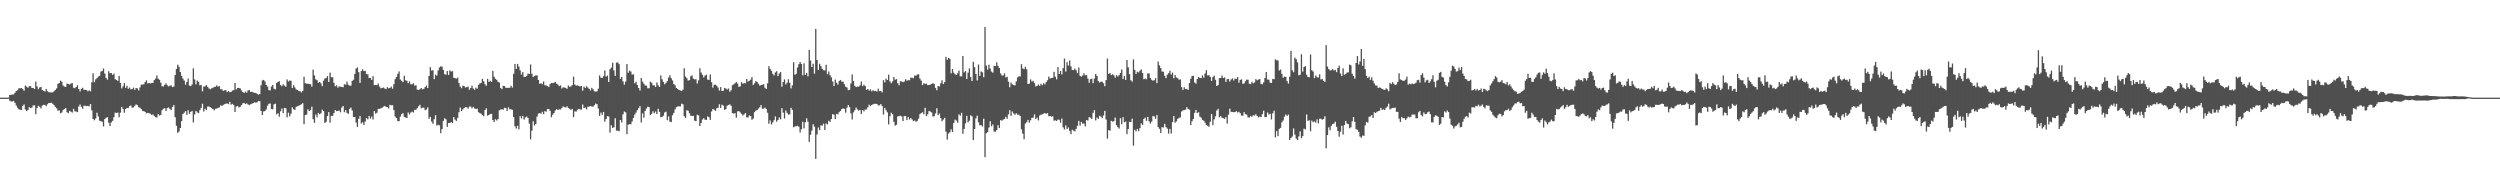 <svg xmlns="http://www.w3.org/2000/svg" width="1920" height="150"><path fill="#4f4f4f" d="M0 75h1v1H0zM1 75h1v1H1zM2 75h1v1H2zM3 75h1v1H3zM4 75h1v1H4zM5 75h1v1H5zM6 74.826h1v1H6zM7 72.883h1v4.438H7zM8 72.803h1v5.113H8zM9 72.61h1v5.294H9zM10 72.489h1v4.994H10zM11 71.244h1v7.803H11zM12 69.875h1v11.174H12zM13 69.28h1v13.529H13zM14 67.793h1v16.15H14zM15 67.863h1v16.434H15zM16 67.596h1v16.837H16zM17 68.463h1v12.9H17zM18 69.637h1v10.536H18zM19 65.749h1v18.359H19zM20 66.602h1v18.714H20zM21 67.367h1v17.038H21zM22 66.188h1v16.109H22zM23 66.14h1v16.901H23zM24 67.591h1v15.07H24zM25 67.596h1v13.41H25zM26 68.42h1v12.438H26zM27 62.613h1v25.1H27zM28 66.41h1v16.482H28zM29 68.518h1v12.671H29zM30 67.117h1v14.928H30zM31 66.717h1v16.594H31zM32 69.152h1v11.966H32zM33 69.699h1v10.767H33zM34 70.322h1v10.318H34zM35 68.321h1v13.314H35zM36 70.107h1v9.986H36zM37 70.763h1v8.366H37zM38 70.974h1v8.135H38zM39 70.944h1v7.929H39zM40 70.926h1v8.769H40zM41 70.107h1v10.696H41zM42 69.056h1v13.012H42zM43 67.866h1v15.269H43zM44 64.304h1v20.787H44zM45 63.844h1v20.881H45zM46 61.892h1v25.138H46zM47 62.778h1v23.593H47zM48 65.705h1v18.743H48zM49 66.522h1v17.194H49zM50 66.714h1v16.292H50zM51 64.178h1v22.019H51zM52 64.494h1v22.451H52zM53 64.915h1v20.238H53zM54 64.156h1v21.664H54zM55 63.869h1v22.543H55zM56 67.328h1v16.267H56zM57 67.712h1v17.81H57zM58 66.82h1v18.785H58zM59 65.508h1v20.604H59zM60 68.349h1v13.47H60zM61 70.216h1v10.03H61zM62 68.186h1v13.859H62zM63 67.397h1v16.114H63zM64 68.962h1v12.22H64zM65 68.944h1v12.268H65zM66 69.173h1v12.374H66zM67 70.127h1v11.183H67zM68 69.402h1v12.355H68zM69 70.104h1v9.817H69zM70 63.167h1v21.559H70zM71 56.321h1v35.01H71zM72 63.148h1v29.21H72zM73 60.931h1v30.082H73zM74 59.995h1v26.564H74zM75 58.829h1v30.584H75zM76 58.195h1v34.491H76zM77 55.003h1v38.114H77zM78 54.453h1v39.036H78zM79 52.606h1v44.532H79zM80 56.447h1v34.997H80zM81 59.869h1v30.572H81zM82 61.166h1v28.824H82zM83 54.723h1v39.416H83zM84 56.248h1v40.591H84zM85 56.138h1v37.876H85zM86 57.504h1v35.335H86zM87 56.55h1v33.474H87zM88 60.841h1v25.658H88zM89 61.443h1v25.395H89zM90 62.141h1v24.262H90zM91 58.34h1v31.703H91zM92 63.707h1v22.795H92zM93 67.875h1v14.239H93zM94 66.248h1v17.51H94zM95 63.796h1v22.799H95zM96 67.445h1v16.381H96zM97 65.863h1v17.098H97zM98 68.191h1v14.864H98zM99 67.239h1v14.209H99zM100 68.623h1v12.355H100zM101 68.397h1v14.347H101zM102 67.282h1v15.2H102zM103 69.063h1v12.184H103zM104 67.577h1v12.584H104zM105 67.886h1v12.843H105zM106 69.521h1v12.795H106zM107 67.129h1v15.592H107zM108 64.996h1v18.693H108zM109 64.92h1v20.366H109zM110 64.721h1v20.607H110zM111 63.039h1v22.902H111zM112 61.674h1v25.402H112zM113 64.091h1v22.573H113zM114 63.686h1v23.239H114zM115 64.089h1v23.301H115zM116 63.716h1v24.628H116zM117 63.574h1v24.278H117zM118 61.496h1v27.709H118zM119 60.294h1v29.657H119zM120 57.932h1v32.36H120zM121 60.439h1v27.224H121zM122 61.299h1v27.507H122zM123 63.503h1v24.759H123zM124 66.261h1v18.425H124zM125 66.38h1v17.114H125zM126 65.119h1v17.967H126zM127 64.032h1v21.147H127zM128 65.538h1v17.489H128zM129 66.392h1v16.125H129zM130 65.769h1v17.903H130zM131 65.655h1v18.817H131zM132 66.93h1v15.207H132zM133 66.428h1v14.26H133zM134 57.642h1v32.378H134zM135 52.947h1v43.655H135zM136 49.679h1v52.371H136zM137 51.304h1v49.725H137zM138 55.344h1v42.939H138zM139 58.31h1v34.727H139zM140 60.379h1v27.208H140zM141 61.846h1v24.699H141zM142 65.021h1v20.33H142zM143 62.977h1v25.251H143zM144 60.352h1v24.328H144zM145 65.742h1v21.724H145zM146 66.115h1v19.854H146zM147 64.851h1v20.291H147zM148 52.492h1v41.506H148zM149 60.999h1v26.905H149zM150 64.748h1v20.391H150zM151 61.842h1v24.406H151zM152 62.842h1v24.113H152zM153 65.538h1v19.1H153zM154 65.19h1v17.642H154zM155 70.123h1v9.528H155zM156 66.431h1v19.247H156zM157 66.351h1v17.141H157zM158 65.213h1v19.24H158zM159 66.719h1v15.161H159zM160 67.893h1v13.85H160zM161 68.532h1v13.825H161zM162 67.877h1v15.155H162zM163 67.433h1v16.301H163zM164 66.877h1v17.922H164zM165 66.541h1v17.031H165zM166 65.488h1v17.89H166zM167 66.607h1v16.294H167zM168 66.119h1v16.294H168zM169 68.438h1v12.408H169zM170 68.655h1v12.808H170zM171 69.811h1v10.735H171zM172 69.326h1v10.705H172zM173 69.283h1v10.309H173zM174 70.706h1v8.732H174zM175 69.878h1v10.167H175zM176 70.789h1v7.436H176zM177 70.539h1v9.824H177zM178 69.55h1v10.206H178zM179 69.216h1v11.547H179zM180 63.75h1v22.25H180zM181 68.639h1v13.22H181zM182 67.472h1v13.935H182zM183 67.513h1v15.031H183zM184 67.893h1v14.113H184zM185 69.5h1v11.302H185zM186 70.711h1v8.67H186zM187 71.418h1v7.565H187zM188 70.317h1v9.593H188zM189 71.157h1v8.219H189zM190 69.493h1v10.73H190zM191 69.193h1v11.575H191zM192 70.628h1v9.448H192zM193 70.404h1v9.254H193zM194 70.949h1v8.187H194zM195 71.299h1v7.315H195zM196 71.317h1v7.539H196zM197 72.022h1v6.58H197zM198 72.649h1v4.846H198zM199 72.233h1v5.534H199zM200 65.428h1v19.838H200zM201 61.805h1v26.587H201zM202 61.322h1v24.273H202zM203 62.59h1v22.694H203zM204 65.286h1v18.75H204zM205 66.486h1v14.681H205zM206 69.264h1v10.442H206zM207 69.436h1v10.048H207zM208 66.417h1v17.345H208zM209 65.247h1v18.666H209zM210 68.145h1v12.007H210zM211 68.644h1v11.03H211zM212 63.732h1v24.09H212zM213 62.867h1v24.058H213zM214 62.409h1v27.203H214zM215 65.243h1v20.259H215zM216 66.264h1v17.166H216zM217 64.675h1v22.184H217zM218 65.799h1v17.116H218zM219 66.637h1v16.576H219zM220 60.995h1v29.121H220zM221 62.558h1v23.989H221zM222 61.848h1v27.432H222zM223 62.075h1v25.237H223zM224 67.52h1v14.935H224zM225 65.389h1v18.524H225zM226 67.188h1v17.244H226zM227 68.687h1v13.39H227zM228 69.093h1v12.422H228zM229 69.981h1v11.229H229zM230 70.056h1v10.652H230zM231 70.992h1v9.082H231zM232 69.763h1v9.506H232zM233 58.946h1v36.494H233zM234 63.915h1v24.459H234zM235 64.265h1v23.674H235zM236 64.22h1v19.757H236zM237 64.533h1v20.728H237zM238 64.675h1v19.771H238zM239 66.575h1v15.42H239zM240 53.485h1v38.075H240zM241 57.93h1v36.358H241zM242 60.876h1v27.061H242zM243 61.56h1v28.558H243zM244 63.549h1v23.177H244zM245 62.867h1v24.882H245zM246 64.009h1v22.978H246zM247 66.138h1v18.103H247zM248 61.938h1v23.406H248zM249 60.292h1v34.131H249zM250 59.928h1v33.63H250zM251 58.397h1v30.703H251zM252 62.979h1v23.113H252zM253 55.751h1v38.434H253zM254 59.333h1v29.634H254zM255 59.351h1v29.636H255zM256 63.597h1v23.23H256zM257 66.268h1v18.277H257zM258 65.531h1v19.883H258zM259 67.326h1v17.917H259zM260 66.293h1v18.579H260zM261 66.593h1v19.7H261zM262 66.735h1v15.887H262zM263 67.017h1v14.408H263zM264 64.719h1v21.433H264zM265 64.966h1v19.62H265zM266 62.62h1v24.065H266zM267 65.089h1v22.353H267zM268 65.79h1v17.807H268zM269 65.785h1v16.873H269zM270 62.082h1v22.827H270zM271 61.24h1v28.611H271zM272 56.705h1v33.117H272zM273 52.643h1v41.476H273zM274 51.791h1v45.69H274zM275 55.401h1v35.94H275zM276 63.645h1v25.491H276zM277 54.588h1v40.208H277zM278 53.174h1v40.778H278zM279 54.643h1v41.282H279zM280 54.359h1v38.979H280zM281 56.863h1v33.747H281zM282 57.161h1v34.553H282zM283 59.887h1v29.135H283zM284 59.786h1v31.38H284zM285 61.391h1v28.146H285zM286 58.491h1v33.296H286zM287 65.311h1v19.961H287zM288 65.286h1v21.95H288zM289 65.389h1v21.179H289zM290 64.137h1v19.524H290zM291 66.442h1v17.102H291zM292 67.765h1v15.489H292zM293 67.566h1v15.219H293zM294 67.17h1v14.699H294zM295 67.916h1v13.385H295zM296 68.449h1v13.664H296zM297 66.934h1v15.253H297zM298 67.85h1v15.377H298zM299 67.536h1v12.953H299zM300 66.511h1v14.431H300zM301 68.083h1v12.763H301zM302 64.661h1v19.904H302zM303 60.764h1v28.766H303zM304 59.088h1v31.52H304zM305 56.715h1v36.322H305zM306 54.838h1v38.238H306zM307 61.059h1v28.505H307zM308 62.096h1v25.534H308zM309 63.027h1v23.921H309zM310 58.202h1v31.492H310zM311 61.626h1v28.59H311zM312 62.05h1v28.618H312zM313 63.876h1v22.488H313zM314 62.501h1v25.372H314zM315 64.696h1v21.705H315zM316 64.748h1v21.009H316zM317 63.837h1v22.6H317zM318 65.719h1v18.643H318zM319 65.508h1v18.766H319zM320 68.845h1v14.255H320zM321 69.086h1v12.6H321zM322 68.491h1v11.987H322zM323 67.575h1v15.642H323zM324 68.596h1v14.109H324zM325 68.204h1v14.413H325zM326 66.907h1v17.702H326zM327 65.678h1v18.4H327zM328 67.644h1v14.827H328zM329 58.298h1v32.914H329zM330 51.569h1v38.164H330zM331 54.149h1v39.235H331zM332 53.902h1v41.183H332zM333 60.786h1v30.748H333zM334 57.358h1v31.124H334zM335 58.086h1v38.35H335zM336 54.099h1v41.685H336zM337 51.878h1v44.417H337zM338 50.926h1v51.383H338zM339 51.221h1v47.913H339zM340 53.748h1v39.119H340zM341 56.978h1v33.857H341zM342 57.339h1v34.319H342zM343 54.549h1v42.9H343zM344 57.541h1v36.855H344zM345 54.073h1v40.325H345zM346 54.925h1v38.812H346zM347 54.625h1v39.934H347zM348 59.697h1v30.215H348zM349 60.061h1v31.829H349zM350 60.37h1v32.486H350zM351 59.621h1v30.9H351zM352 63.815h1v22.387H352zM353 66.513h1v16.086H353zM354 67.724h1v17.512H354zM355 65.746h1v18.219H355zM356 66.17h1v16.814H356zM357 67.229h1v15.063H357zM358 66.932h1v15.484H358zM359 66.525h1v16.935H359zM360 68.916h1v12.959H360zM361 67.646h1v14.179H361zM362 65.742h1v17.514H362zM363 67.962h1v14.113H363zM364 68.946h1v14.34H364zM365 67.255h1v16.553H365zM366 68.14h1v15.29H366zM367 65.222h1v20.954H367zM368 64.108h1v22.783H368zM369 63.627h1v23.68H369zM370 60.548h1v27.867H370zM371 62.414h1v26.832H371zM372 64.666h1v19.927H372zM373 65.863h1v17.327H373zM374 60.571h1v28.242H374zM375 62.922h1v25.374H375zM376 62.027h1v25.518H376zM377 62.856h1v24.603H377zM378 54.373h1v37.846H378zM379 58.91h1v34.859H379zM380 60.516h1v31.007H380zM381 61.354h1v31.142H381zM382 62.869h1v28.643H382zM383 63.382h1v21.364H383zM384 67.55h1v16.629H384zM385 68.454h1v15.441H385zM386 65.886h1v18.322H386zM387 66.099h1v16.702H387zM388 67.424h1v15.628H388zM389 67.435h1v17.693H389zM390 67.506h1v14.985H390zM391 67.381h1v16.555H391zM392 65.822h1v18.119H392zM393 67.268h1v17.063H393zM394 56.699h1v33.234H394zM395 49.091h1v47.892H395zM396 52.938h1v45.754H396zM397 49.063h1v47.542H397zM398 51.102h1v48.254H398zM399 54.057h1v35.113H399zM400 57.25h1v33.724H400zM401 55.33h1v33.69H401zM402 59.061h1v32.788H402zM403 59.013h1v31.227H403zM404 58.363h1v31.089H404zM405 56.504h1v34.051H405zM406 56.82h1v38.05H406zM407 49.491h1v57.498H407zM408 56.607h1v43.731H408zM409 59.109h1v34.026H409zM410 58.276h1v38.093H410zM411 57.896h1v37.354H411zM412 57.884h1v31.68H412zM413 61.448h1v25.818H413zM414 64.352h1v22.488H414zM415 63.915h1v23.404H415zM416 64.691h1v21.17H416zM417 62.579h1v25.072H417zM418 65.485h1v19.876H418zM419 65.561h1v20.19H419zM420 66.099h1v17.663H420zM421 66.854h1v16.88H421zM422 64.572h1v20.577H422zM423 63.7h1v26.37H423zM424 63.853h1v24.287H424zM425 63.549h1v23.252H425zM426 62.988h1v21.877H426zM427 64.318h1v19.572H427zM428 64.913h1v19.533H428zM429 66.126h1v17.826H429zM430 65.543h1v18.579H430zM431 67.946h1v15.024H431zM432 67.012h1v14.658H432zM433 67.262h1v15.088H433zM434 67.502h1v15.038H434zM435 68.214h1v13.474H435zM436 65.659h1v17.253H436zM437 66.648h1v16.901H437zM438 66.378h1v18.025H438zM439 65.314h1v18.361H439zM440 58.836h1v31.135H440zM441 64.927h1v20.552H441zM442 65.785h1v19.906H442zM443 65.508h1v18.805H443zM444 65.975h1v17.62H444zM445 66.415h1v17.61H445zM446 66.069h1v18.128H446zM447 69.614h1v10.671H447zM448 66.52h1v16.491H448zM449 67.557h1v15.056H449zM450 66.197h1v17.839H450zM451 67.328h1v14.71H451zM452 68.259h1v13.628H452zM453 69.454h1v11.932H453zM454 67.41h1v14.397H454zM455 68.548h1v13.438H455zM456 70.168h1v10.668H456zM457 70.345h1v9.187H457zM458 70.12h1v9.927H458zM459 68.088h1v15.292H459zM460 57.973h1v31.032H460zM461 59.667h1v26.809H461zM462 59.914h1v28.329H462zM463 58.514h1v27.455H463zM464 54.108h1v39.387H464zM465 58.811h1v32.559H465zM466 58.076h1v31.142H466zM467 62.913h1v26.551H467zM468 53.178h1v48.677H468zM469 51.94h1v44.253H469zM470 48.17h1v50.121H470zM471 54.082h1v43.632H471zM472 58.255h1v32.593H472zM473 48.118h1v52.25H473zM474 47.894h1v52.465H474zM475 49.319h1v51.481H475zM476 60.532h1v31.648H476zM477 59.017h1v35.042H477zM478 62.492h1v25.292H478zM479 65.025h1v20.625H479zM480 62.675h1v23.582H480zM481 49.203h1v53.866H481zM482 55.859h1v39.911H482zM483 54.247h1v41.064H483zM484 54.955h1v40.481H484zM485 57.307h1v35.912H485zM486 57.092h1v33.468H486zM487 63.968h1v24.097H487zM488 62.753h1v23.724H488zM489 65.33h1v19.313H489zM490 67.598h1v15.514H490zM491 69.514h1v11.98H491zM492 59.832h1v34.237H492zM493 62.654h1v24.456H493zM494 64.247h1v26.102H494zM495 65.623h1v19.581H495zM496 65.723h1v17.585H496zM497 67.788h1v14.205H497zM498 67.783h1v14.452H498zM499 62.727h1v25.66H499zM500 63.56h1v23.834H500zM501 65.501h1v20.009H501zM502 65.552h1v21.428H502zM503 66.875h1v18.805H503zM504 63.322h1v24.234H504zM505 65.543h1v18.011H505zM506 66.806h1v19.107H506zM507 57.921h1v32.145H507zM508 60.915h1v28.865H508zM509 62.906h1v25.972H509zM510 64.696h1v21.698H510zM511 63.577h1v22.188H511zM512 62.373h1v29.963H512zM513 59.534h1v29.908H513zM514 57.813h1v35.573H514zM515 60.043h1v33.774H515zM516 61.784h1v26.764H516zM517 64.577h1v22.149H517zM518 65.511h1v18.521H518zM519 67.598h1v14.717H519zM520 68.351h1v13.429H520zM521 69.141h1v12.49H521zM522 69.534h1v12.232H522zM523 69.926h1v9.739H523zM524 68.939h1v11.124H524zM525 52.432h1v36.896H525zM526 58.781h1v31.794H526zM527 60.077h1v24.594H527zM528 61.908h1v23.115H528zM529 61.53h1v25.466H529zM530 58.635h1v30.174H530zM531 57.877h1v31.183H531zM532 60.352h1v28.618H532zM533 60.954h1v31.726H533zM534 60.807h1v32.284H534zM535 64.144h1v23.992H535zM536 61.672h1v26.967H536zM537 52.419h1v44.351H537zM538 55.724h1v38.705H538zM539 57.468h1v34.335H539zM540 59.477h1v31.284H540zM541 58.038h1v33.928H541zM542 57.41h1v34.699H542zM543 61.089h1v28.322H543zM544 61.407h1v28.597H544zM545 57.246h1v34.836H545zM546 63.121h1v22.541H546zM547 67.273h1v16.427H547zM548 65.096h1v19.155H548zM549 65.044h1v20.089H549zM550 65.904h1v17.192H550zM551 67.202h1v15.555H551zM552 69.505h1v10.588H552zM553 66.904h1v15.99H553zM554 69.887h1v10.474H554zM555 69.701h1v11.442H555zM556 67.534h1v16.857H556zM557 67.987h1v15.791H557zM558 68.726h1v12.47H558zM559 67.964h1v12.689H559zM560 70.381h1v9.689H560zM561 69.319h1v11.932H561zM562 65.428h1v21.419H562zM563 64.744h1v22.543H563zM564 63.931h1v22.934H564zM565 63.084h1v27.265H565zM566 64.142h1v21.41H566zM567 66.76h1v18.54H567zM568 66.243h1v20.032H568zM569 63.11h1v24.356H569zM570 64.295h1v24.395H570zM571 63.769h1v24.138H571zM572 64h1v22.852H572zM573 60.606h1v29.499H573zM574 62.608h1v27.59H574zM575 62.006h1v26.681H575zM576 61.185h1v27.935H576zM577 59.182h1v32.751H577zM578 65.348h1v25.759H578zM579 64.023h1v22.122H579zM580 62.251h1v22.765H580zM581 62.981h1v21.488H581zM582 64.286h1v19.116H582zM583 65.765h1v16.642H583zM584 65.371h1v15.306H584zM585 65.053h1v18.464H585zM586 64.696h1v18.778H586zM587 67.394h1v15.182H587zM588 68.28h1v15.448H588zM589 63.975h1v22.614H589zM590 50.86h1v44.15H590zM591 52.945h1v39.574H591zM592 54.353h1v41.188H592zM593 56.655h1v37.382H593zM594 57.971h1v34.349H594zM595 55.625h1v33.758H595zM596 54.694h1v38.812H596zM597 58.438h1v33.726H597zM598 56.433h1v33.799H598zM599 55.337h1v36.287H599zM600 66.584h1v16.45H600zM601 62.997h1v23.529H601zM602 60.983h1v30.039H602zM603 64.872h1v20.014H603zM604 63.467h1v23.191H604zM605 60.871h1v27.118H605zM606 63.57h1v24.244H606zM607 67.896h1v14.971H607zM608 65.563h1v18.812H608zM609 47.772h1v50.002H609zM610 57.41h1v39.675H610zM611 56.669h1v40.304H611zM612 51.878h1v44.71H612zM613 49.306h1v48.043H613zM614 47.601h1v54.202H614zM615 49.077h1v50.167H615zM616 57.79h1v35.731H616zM617 48.624h1v49.982H617zM618 57.559h1v36.326H618zM619 55.984h1v34.891H619zM620 58.635h1v34.82H620zM621 38.278h1v70.655H621zM622 46.477h1v57.07H622zM623 51.466h1v48.867H623zM624 48.96h1v46.4H624zM625 56.566h1v40.716H625zM626 22.236h1v99.75H626zM627 46.076h1v57.258H627zM628 53.767h1v44.122H628zM629 48.962h1v50.943H629zM630 50.768h1v45.489H630zM631 52.833h1v43.676H631zM632 53.888h1v41.064H632zM633 54.06h1v45.757H633zM634 49.706h1v45.113H634zM635 57.008h1v38.588H635zM636 54.893h1v37.823H636zM637 57.772h1v35.894H637zM638 59.45h1v31.902H638zM639 62.549h1v25.111H639zM640 66.035h1v22.099H640zM641 61.111h1v30.33H641zM642 63.519h1v23.919H642zM643 65.041h1v22.71H643zM644 62.137h1v23.978H644zM645 61.386h1v23.857H645zM646 62.67h1v21.096H646zM647 62.769h1v20.414H647zM648 64.689h1v18.988H648zM649 66.628h1v19.879H649zM650 67.156h1v15.555H650zM651 69.25h1v11.444H651zM652 68.948h1v13.374H652zM653 64.069h1v23.072H653zM654 57.147h1v34.607H654zM655 62.235h1v24.026H655zM656 65.9h1v18.743H656zM657 66.891h1v15.695H657zM658 66.529h1v17.553H658zM659 66.577h1v18.418H659zM660 65.536h1v18.899H660zM661 62.615h1v24.878H661zM662 66.177h1v18.263H662zM663 65.101h1v20.455H663zM664 66.053h1v18.08H664zM665 68.999h1v15.088H665zM666 68.282h1v14.125H666zM667 69.608h1v10.797H667zM668 68.607h1v12.886H668zM669 70.077h1v10.54H669zM670 69.264h1v10.792H670zM671 69.981h1v9.746H671zM672 69.811h1v9.931H672zM673 70.374h1v9.448H673zM674 68.079h1v12.93H674zM675 69.994h1v10.909H675zM676 69.951h1v9.982H676zM677 70.937h1v10.492H677zM678 61.533h1v26.434H678zM679 63.284h1v19.627H679zM680 60.336h1v24.349H680zM681 61.441h1v24.859H681zM682 57.33h1v38.283H682zM683 62.489h1v26.777H683zM684 63.97h1v22.543H684zM685 62.512h1v25.306H685zM686 59.138h1v34.413H686zM687 61.249h1v35.287H687zM688 60.711h1v35.093H688zM689 63.89h1v25.562H689zM690 65.506h1v23.708H690zM691 62.418h1v26.48H691zM692 62.583h1v26.809H692zM693 63.119h1v29.872H693zM694 62.613h1v26.505H694zM695 60.837h1v28.208H695zM696 61.988h1v30.254H696zM697 61.535h1v28.331H697zM698 61.638h1v30.179H698zM699 59.672h1v30.982H699zM700 59.681h1v32.044H700zM701 60.072h1v32.939H701zM702 57.983h1v34.516H702zM703 58.127h1v35.431H703zM704 57.305h1v35.518H704zM705 57.037h1v34.051H705zM706 60.32h1v27.338H706zM707 61.91h1v24.951H707zM708 65.353h1v20.893H708zM709 63.874h1v23.932H709zM710 64.517h1v18.295H710zM711 64.135h1v25.129H711zM712 65.366h1v22.424H712zM713 65.266h1v19.989H713zM714 64.996h1v20.728H714zM715 64.414h1v21.943H715zM716 63.872h1v25.651H716zM717 64.552h1v24.614H717zM718 67.481h1v19.68H718zM719 69.305h1v13.829H719zM720 66.067h1v22.399H720zM721 66.392h1v20.799H721zM722 63.876h1v26.775H722zM723 61.697h1v31.362H723zM724 64.554h1v27.263H724zM725 63.098h1v27.411H725zM726 43.604h1v57.498H726zM727 45.907h1v61.312H727zM728 44.561h1v58.041H728zM729 45.17h1v56.404H729zM730 56.303h1v42.971H730zM731 53.062h1v48.373H731zM732 55.801h1v38.734H732zM733 56.987h1v34.884H733zM734 57.543h1v35.074H734zM735 56.298h1v37.986H735zM736 54.24h1v33.598H736zM737 58.564h1v30.32H737zM738 58.672h1v27.974H738zM739 42.934h1v59.819H739zM740 55.595h1v43.44H740zM741 54.604h1v40.14H741zM742 60.61h1v28.352H742zM743 55.806h1v38.075H743zM744 52.538h1v40.201H744zM745 59.136h1v29.377H745zM746 62.228h1v27.173H746zM747 47.445h1v60.179H747zM748 51.62h1v47.503H748zM749 56.834h1v34.161H749zM750 61.78h1v27.034H750zM751 49.544h1v44.372H751zM752 58.25h1v38.011H752zM753 54.845h1v41.279H753zM754 55.536h1v41.598H754zM755 59.269h1v31.93H755zM756 20.746h1v99.933H756zM757 50.338h1v51.996H757zM758 53.492h1v47.997H758zM759 49.69h1v48.24H759zM760 52.631h1v40.483H760zM761 54.943h1v42.074H761zM762 55.829h1v39.737H762zM763 50.574h1v50.423H763zM764 50.75h1v50.403H764zM765 47.827h1v52.078H765zM766 50.519h1v45.621H766zM767 52.274h1v46.059H767zM768 56.378h1v35.864H768zM769 58.022h1v34.69H769zM770 57.925h1v33.912H770zM771 56.364h1v34.942H771zM772 59.516h1v30.233H772zM773 58.994h1v32.264H773zM774 62.732h1v25.132H774zM775 67.021h1v17.624H775zM776 63.4h1v25.605H776zM777 64.826h1v20.792H777zM778 65.332h1v21.854H778zM779 65.57h1v22.493H779zM780 62.521h1v24.445H780zM781 59.454h1v28.627H781zM782 58.555h1v29.506H782zM783 58.656h1v30.481H783zM784 49.294h1v50.057H784zM785 52.579h1v50.089H785zM786 53.103h1v53.845H786zM787 51.265h1v43.651H787zM788 53.22h1v40.625H788zM789 64.451h1v27.599H789zM790 64.27h1v29.877H790zM791 60.979h1v31.417H791zM792 62.606h1v27.844H792zM793 62.066h1v28.309H793zM794 63.888h1v23.896H794zM795 66.405h1v24.967H795zM796 65.968h1v24.411H796zM797 64.902h1v27.59H797zM798 65.872h1v22.854H798zM799 64.295h1v23.763H799zM800 65.444h1v22.369H800zM801 63.915h1v23.388H801zM802 64.819h1v22.028H802zM803 62.977h1v24.427H803zM804 61.624h1v25.278H804zM805 58.848h1v30.382H805zM806 60.31h1v28.801H806zM807 59.912h1v29.696H807zM808 59.768h1v29.593H808zM809 55.119h1v37.533H809zM810 58.864h1v33.571H810zM811 60.908h1v31.955H811zM812 51.505h1v40.302H812zM813 56.847h1v35.171H813zM814 54.417h1v39.856H814zM815 57.117h1v33.944H815zM816 52.341h1v45.441H816zM817 44.955h1v54.461H817zM818 54.957h1v41.35H818zM819 47.761h1v51.337H819zM820 50.34h1v47.549H820zM821 46.511h1v54.015H821zM822 51.038h1v52.033H822zM823 53.645h1v46.006H823zM824 53.89h1v46.448H824zM825 52.666h1v48.224H825zM826 53.895h1v45.097H826zM827 56.145h1v40.488H827zM828 51.855h1v40.959H828zM829 58.191h1v38.206H829zM830 58.818h1v34.841H830zM831 57.987h1v36.995H831zM832 56.277h1v38.613H832zM833 57.877h1v39.176H833zM834 57.681h1v34.518H834zM835 60.386h1v32.236H835zM836 63.544h1v26.372H836zM837 60.8h1v29.579H837zM838 60.432h1v30.906H838zM839 63.851h1v22.774H839zM840 60.313h1v24.266H840zM841 56.781h1v35.745H841zM842 58.324h1v31.946H842zM843 62.322h1v29H843zM844 63.407h1v25.521H844zM845 62.741h1v26.862H845zM846 62.716h1v27.849H846zM847 63.963h1v24.727H847zM848 66.216h1v18.917H848zM849 61.498h1v30.325H849zM850 44.948h1v61.502H850zM851 56.895h1v43.058H851zM852 56.078h1v44.28H852zM853 57.726h1v35.122H853zM854 57.053h1v36.384H854zM855 57.889h1v35.15H855zM856 59.706h1v30.627H856zM857 57.749h1v38.407H857zM858 58.745h1v38.924H858zM859 57.761h1v40.934H859zM860 56.003h1v34.813H860zM861 53.334h1v42.035H861zM862 60.704h1v29.256H862zM863 58.44h1v35.422H863zM864 61.331h1v32.033H864zM865 46.147h1v56.942H865zM866 51.736h1v47.324H866zM867 56.969h1v36.562H867zM868 61.658h1v32.044H868zM869 62.647h1v28.478H869zM870 45.621h1v66.276H870zM871 53.732h1v45.974H871zM872 56.71h1v44.225H872zM873 55.074h1v43.969H873zM874 55.662h1v45.159H874zM875 54.277h1v44.129H875zM876 53.348h1v41.435H876zM877 56.083h1v39.803H877zM878 60.828h1v30.57H878zM879 60.342h1v29.989H879zM880 60.894h1v31.879H880zM881 56.367h1v33.39H881zM882 56.419h1v36.775H882zM883 59.878h1v35.024H883zM884 61.281h1v32.17H884zM885 62.025h1v27.029H885zM886 61.551h1v27.924H886zM887 60.029h1v31.218H887zM888 63.778h1v24.612H888zM889 47.264h1v50.355H889zM890 50.153h1v48.771H890zM891 52.299h1v49.888H891zM892 54.913h1v42.708H892zM893 55.058h1v42.87H893zM894 58.177h1v36.976H894zM895 60.022h1v37.636H895zM896 57.362h1v41.417H896zM897 56.2h1v46.361H897zM898 54.3h1v44.649H898zM899 57.236h1v45.381H899zM900 55.783h1v38.032H900zM901 60.098h1v29.025H901zM902 57.545h1v36.64H902zM903 59.482h1v33.767H903zM904 60.047h1v31.284H904zM905 61.205h1v29.302H905zM906 60.992h1v29.192H906zM907 66.941h1v18.732H907zM908 69.109h1v15.66H908zM909 66.998h1v17.572H909zM910 68.422h1v15.761H910zM911 68.275h1v14.058H911zM912 69.134h1v14.537H912zM913 63.794h1v20.428H913zM914 60.503h1v35.546H914zM915 58.44h1v34.724H915zM916 58.212h1v33.111H916zM917 63.318h1v23.367H917zM918 64.227h1v20.183H918zM919 60.656h1v26.127H919zM920 59.116h1v27.036H920zM921 59.862h1v29.631H921zM922 59.981h1v30.378H922zM923 57.834h1v34.266H923zM924 59.647h1v33.101H924zM925 56.442h1v37.757H925zM926 53.876h1v42.131H926zM927 57.935h1v38.62H927zM928 57.706h1v39.68H928zM929 59.063h1v34.431H929zM930 62.109h1v25.518H930zM931 59.173h1v36.993H931zM932 58.051h1v33.637H932zM933 61.249h1v28.128H933zM934 66.032h1v18.846H934zM935 65.371h1v18.187H935zM936 60.065h1v30.114H936zM937 59.894h1v29.176H937zM938 58.006h1v32.412H938zM939 59.88h1v30.906H939zM940 59.45h1v31.817H940zM941 62.869h1v27.093H941zM942 60.766h1v34.182H942zM943 60.718h1v27.345H943zM944 62.636h1v20.84H944zM945 61.098h1v24.802H945zM946 60.23h1v25.722H946zM947 61.794h1v24.45H947zM948 60.287h1v25.795H948zM949 60.61h1v24.793H949zM950 59.209h1v27.228H950zM951 63.469h1v22.417H951zM952 61.393h1v25.562H952zM953 60.851h1v27.938H953zM954 64.368h1v24.47H954zM955 64.048h1v22.124H955zM956 62.425h1v25.241H956zM957 61.123h1v26.951H957zM958 61.249h1v28.911H958zM959 64.243h1v25.967H959zM960 64.595h1v24.461H960zM961 62.778h1v26.97H961zM962 63.998h1v24.468H962zM963 63.297h1v25.45H963zM964 60.782h1v26.976H964zM965 61.631h1v27.439H965zM966 61.157h1v28.993H966zM967 60.702h1v28.881H967zM968 64.417h1v25.5H968zM969 64.742h1v22.927H969zM970 63.208h1v21.817H970zM971 59.894h1v30.021H971zM972 55.268h1v34.715H972zM973 61.015h1v25.376H973zM974 61.233h1v26.679H974zM975 63.457h1v23.912H975zM976 63.808h1v27.885H976zM977 60.569h1v26.537H977zM978 60.844h1v24.159H978zM979 45.612h1v59.831H979zM980 46.223h1v54.482H980zM981 46.458h1v58.08H981zM982 54.112h1v44.836H982zM983 53.391h1v44.791H983zM984 56.721h1v37.208H984zM985 59.706h1v32.786H985zM986 58.761h1v30.831H986zM987 59.088h1v28.856H987zM988 62.311h1v26.674H988zM989 64.14h1v23.875H989zM990 58.981h1v48.538H990zM991 39.043h1v66.976H991zM992 54.032h1v50.831H992zM993 55.483h1v43.2H993zM994 44.279h1v59.165H994zM995 45.396h1v61.074H995zM996 47.914h1v59.677H996zM997 57.832h1v46.906H997zM998 57.417h1v43.447H998zM999 41.682h1v64.466H999zM1000 54.975h1v49.563H1000zM1001 51.4h1v47.4H1001zM1002 50.803h1v48.608H1002zM1003 57.401h1v30.565H1003zM1004 59.145h1v33.719H1004zM1005 59.328h1v32.992H1005zM1006 41.849h1v58.972H1006zM1007 53.893h1v38.672H1007zM1008 54.943h1v38.894H1008zM1009 60.024h1v33.188H1009zM1010 57.946h1v36.265H1010zM1011 59.271h1v32.451H1011zM1012 59.557h1v35.198H1012zM1013 57.095h1v34.115H1013zM1014 61.004h1v30.172H1014zM1015 60.683h1v31.245H1015zM1016 62.054h1v29.352H1016zM1017 62.874h1v26.409H1017zM1018 34.682h1v79.252H1018zM1019 51.114h1v52.637H1019zM1020 53.027h1v44.786H1020zM1021 54.101h1v45.965H1021zM1022 53.913h1v42.701H1022zM1023 53.046h1v42.168H1023zM1024 54.156h1v40.739H1024zM1025 53.659h1v39.833H1025zM1026 55.426h1v41.955H1026zM1027 52.217h1v48.414H1027zM1028 50.363h1v54.653H1028zM1029 56.417h1v44.683H1029zM1030 58.399h1v38.196H1030zM1031 52.471h1v50.902H1031zM1032 57.406h1v38.707H1032zM1033 56.728h1v36.173H1033zM1034 55.751h1v39.24H1034zM1035 55.522h1v39.794H1035zM1036 49.635h1v48.862H1036zM1037 50.159h1v47.597H1037zM1038 56.616h1v36.56H1038zM1039 58.365h1v31.566H1039zM1040 60.39h1v33.186H1040zM1041 48.374h1v50.831H1041zM1042 43.078h1v56.592H1042zM1043 49.503h1v51.836H1043zM1044 47.209h1v57.67H1044zM1045 37.619h1v68.183H1045zM1046 50.523h1v53.559H1046zM1047 45.229h1v59.048H1047zM1048 53.069h1v43.22H1048zM1049 58.234h1v35.425H1049zM1050 59.896h1v34.273H1050zM1051 58.898h1v30.785H1051zM1052 61.336h1v28.041H1052zM1053 59.338h1v29.036H1053zM1054 61.938h1v28.668H1054zM1055 64.124h1v22.136H1055zM1056 65.582h1v21.215H1056zM1057 65.813h1v20.076H1057zM1058 67.598h1v17.691H1058zM1059 67.097h1v17.924H1059zM1060 67.484h1v15.356H1060zM1061 68.376h1v16.047H1061zM1062 68.736h1v15.173H1062zM1063 69.058h1v15.411H1063zM1064 67.847h1v14.951H1064zM1065 68.63h1v13.195H1065zM1066 70.097h1v9.545H1066zM1067 63.654h1v20.394H1067zM1068 64.629h1v18.734H1068zM1069 63.114h1v19.705H1069zM1070 64.314h1v18.652H1070zM1071 65.332h1v17.281H1071zM1072 64.81h1v21.117H1072zM1073 62.933h1v22.955H1073zM1074 56.261h1v34.855H1074zM1075 60.965h1v32.699H1075zM1076 61.498h1v28.235H1076zM1077 62.109h1v28.721H1077zM1078 62.016h1v28.702H1078zM1079 61.116h1v30.975H1079zM1080 58.85h1v32.042H1080zM1081 64.991h1v24.562H1081zM1082 64.277h1v25.878H1082zM1083 64.764h1v24.997H1083zM1084 64.027h1v23.969H1084zM1085 64.568h1v23.385H1085zM1086 64.27h1v23.69H1086zM1087 63.476h1v27.354H1087zM1088 61.613h1v29.215H1088zM1089 61.258h1v24.96H1089zM1090 63.462h1v21.744H1090zM1091 57.589h1v30.826H1091zM1092 56.293h1v33.037H1092zM1093 59.539h1v26.812H1093zM1094 63.21h1v24.434H1094zM1095 61.713h1v25.802H1095zM1096 61.212h1v24.992H1096zM1097 63.709h1v21.966H1097zM1098 62.501h1v25.148H1098zM1099 60.807h1v33.124H1099zM1100 57.788h1v36.274H1100zM1101 62.819h1v26.901H1101zM1102 67.035h1v21.559H1102zM1103 62.009h1v26.947H1103zM1104 61.251h1v28.434H1104zM1105 55.888h1v40.066H1105zM1106 55.211h1v39.776H1106zM1107 59.008h1v30.918H1107zM1108 59.589h1v30.593H1108zM1109 62.732h1v22.802H1109zM1110 65.371h1v21.073H1110zM1111 66.396h1v18.515H1111zM1112 63.251h1v22.802H1112zM1113 59.049h1v32.007H1113zM1114 54.343h1v41.451H1114zM1115 50.507h1v46.054H1115zM1116 51.059h1v47.649H1116zM1117 52.869h1v44.239H1117zM1118 54.939h1v41.648H1118zM1119 54.618h1v40.916H1119zM1120 51.874h1v42.408H1120zM1121 53.796h1v44.006H1121zM1122 51.528h1v45.926H1122zM1123 56.525h1v37.015H1123zM1124 58.358h1v32.822H1124zM1125 60.608h1v29.027H1125zM1126 61.036h1v28.148H1126zM1127 62.306h1v27.922H1127zM1128 62.032h1v24.456H1128zM1129 61.246h1v25.91H1129zM1130 69.415h1v12.996H1130zM1131 69.106h1v13.296H1131zM1132 68.239h1v14.363H1132zM1133 69.518h1v11.776H1133zM1134 68.23h1v13.445H1134zM1135 69.468h1v10.934H1135zM1136 69.122h1v12.719H1136zM1137 67.925h1v13.195H1137zM1138 70.672h1v9.547H1138zM1139 68.143h1v13.967H1139zM1140 68.566h1v14.701H1140zM1141 69.411h1v11.472H1141zM1142 70.015h1v11.133H1142zM1143 69.154h1v12.007H1143zM1144 65.6h1v19.174H1144zM1145 64.103h1v21.829H1145zM1146 62.453h1v25.665H1146zM1147 60.754h1v28.551H1147zM1148 58.493h1v31.772H1148zM1149 59.518h1v31.321H1149zM1150 62.874h1v25.619H1150zM1151 63.16h1v24.179H1151zM1152 62.734h1v24.752H1152zM1153 61.576h1v27.826H1153zM1154 63.734h1v24.633H1154zM1155 64.025h1v21.485H1155zM1156 64.737h1v19.851H1156zM1157 62.988h1v21.577H1157zM1158 65.648h1v17.853H1158zM1159 64.671h1v20.515H1159zM1160 66.362h1v17.995H1160zM1161 67.976h1v14.347H1161zM1162 69.234h1v11.726H1162zM1163 70.155h1v9.343H1163zM1164 70.356h1v9.036H1164zM1165 72.036h1v6.427H1165zM1166 71.773h1v6.313H1166zM1167 71.317h1v8.036H1167zM1168 70.452h1v8.725H1168zM1169 69.843h1v11.751H1169zM1170 68.836h1v12.639H1170zM1171 62.011h1v24.573H1171zM1172 60.75h1v24.372H1172zM1173 56.639h1v34.559H1173zM1174 59.843h1v30.89H1174zM1175 59.715h1v30.824H1175zM1176 62.801h1v23.797H1176zM1177 62.888h1v25.187H1177zM1178 60.548h1v29.313H1178zM1179 59.317h1v30.476H1179zM1180 57.307h1v34.848H1180zM1181 55.909h1v37.489H1181zM1182 55.648h1v38.579H1182zM1183 60.498h1v31.696H1183zM1184 57.523h1v33.404H1184zM1185 55.575h1v42.385H1185zM1186 56.609h1v35.96H1186zM1187 52.741h1v41.078H1187zM1188 56.092h1v39.499H1188zM1189 58.932h1v34.994H1189zM1190 62.034h1v31.355H1190zM1191 62.414h1v29.455H1191zM1192 61.562h1v31.547H1192zM1193 56.39h1v36.736H1193zM1194 61.031h1v27.304H1194zM1195 66.09h1v17.572H1195zM1196 68.397h1v15.656H1196zM1197 66.666h1v17.169H1197zM1198 68.019h1v14.491H1198zM1199 68.358h1v13.335H1199zM1200 69.983h1v10.712H1200zM1201 67.042h1v16.553H1201zM1202 68.369h1v14.074H1202zM1203 68.566h1v11.932H1203zM1204 69.267h1v12.781H1204zM1205 69.248h1v12.071H1205zM1206 68.539h1v12.133H1206zM1207 68.582h1v11.895H1207zM1208 69.704h1v10.698H1208zM1209 66.415h1v17.267H1209zM1210 61.81h1v27.26H1210zM1211 61.583h1v27.7H1211zM1212 60.592h1v29.094H1212zM1213 61.62h1v27.187H1213zM1214 61.455h1v26.194H1214zM1215 62.492h1v24.607H1215zM1216 59.944h1v27.828H1216zM1217 60.198h1v28.856H1217zM1218 61.821h1v27.505H1218zM1219 59.976h1v28.457H1219zM1220 55.618h1v35.2H1220zM1221 54.604h1v35.438H1221zM1222 55.357h1v37.697H1222zM1223 58.129h1v33.486H1223zM1224 61.507h1v31.087H1224zM1225 66.08h1v23.768H1225zM1226 67.335h1v18.462H1226zM1227 67.987h1v16.043H1227zM1228 67.495h1v17.164H1228zM1229 68.813h1v13.717H1229zM1230 67.559h1v13.566H1230zM1231 67.298h1v14.017H1231zM1232 69.342h1v12.046H1232zM1233 70.903h1v9.588H1233zM1234 71.093h1v9.041H1234zM1235 69.022h1v10.332H1235zM1236 61.02h1v26.48H1236zM1237 56.694h1v36.596H1237zM1238 55.79h1v43.024H1238zM1239 58.415h1v35.935H1239zM1240 57.786h1v33.479H1240zM1241 64.112h1v23.044H1241zM1242 63.549h1v23.346H1242zM1243 62.485h1v23.96H1243zM1244 62.851h1v22.799H1244zM1245 65.032h1v20.712H1245zM1246 66.68h1v17.395H1246zM1247 65.405h1v18.503H1247zM1248 66.115h1v21.016H1248zM1249 62.521h1v24.91H1249zM1250 60.491h1v32.339H1250zM1251 65.785h1v19.011H1251zM1252 66.101h1v20.236H1252zM1253 62.217h1v23.255H1253zM1254 64.812h1v20.295H1254zM1255 66.367h1v18.148H1255zM1256 67.497h1v14.932H1256zM1257 67.987h1v13.687H1257zM1258 67.712h1v17.336H1258zM1259 68.839h1v13.159H1259zM1260 68.012h1v12.806H1260zM1261 68.683h1v13.227H1261zM1262 68.793h1v12.689H1262zM1263 70.065h1v10.032H1263zM1264 69.04h1v11.52H1264zM1265 68.42h1v13.493H1265zM1266 68.317h1v14.244H1266zM1267 68.097h1v13.836H1267zM1268 66.6h1v15.967H1268zM1269 67.754h1v14.633H1269zM1270 65.991h1v16.221H1270zM1271 69.344h1v11.11H1271zM1272 68.85h1v11.614H1272zM1273 67.449h1v13.252H1273zM1274 70.15h1v10.259H1274zM1275 70.161h1v9.888H1275zM1276 68.742h1v10.849H1276zM1277 70.429h1v9.448H1277zM1278 70.296h1v11.506H1278zM1279 69.823h1v12.179H1279zM1280 67.39h1v14.5H1280zM1281 63.375h1v22.884H1281zM1282 66.069h1v17.661H1282zM1283 67.655h1v14.788H1283zM1284 67.394h1v15.647H1284zM1285 66.506h1v16.814H1285zM1286 67.941h1v13.765H1286zM1287 69.539h1v11.556H1287zM1288 69.74h1v10.572H1288zM1289 69.818h1v10.542H1289zM1290 69.976h1v9.837H1290zM1291 69.239h1v11.582H1291zM1292 69.704h1v10.874H1292zM1293 70.718h1v9.87H1293zM1294 70.457h1v9.613H1294zM1295 71.548h1v7.187H1295zM1296 70.713h1v9.1H1296zM1297 69.8h1v13.88H1297zM1298 69.333h1v11.131H1298zM1299 69.557h1v11.199H1299zM1300 69.8h1v10.208H1300zM1301 71.063h1v8.164H1301zM1302 56.445h1v39.963H1302zM1303 57.17h1v38.945H1303zM1304 60.599h1v26.347H1304zM1305 63.11h1v23.188H1305zM1306 62.343h1v24.612H1306zM1307 67.001h1v16.033H1307zM1308 68.955h1v13.143H1308zM1309 66.472h1v15.827H1309zM1310 68.408h1v14.34H1310zM1311 63.883h1v21.998H1311zM1312 67.788h1v14.202H1312zM1313 68.303h1v13.893H1313zM1314 66.09h1v17.244H1314zM1315 63.773h1v22.035H1315zM1316 64.989h1v20.071H1316zM1317 65.588h1v18.86H1317zM1318 68.463h1v11.719H1318zM1319 65.323h1v17.828H1319zM1320 67.159h1v15.901H1320zM1321 69.2h1v12.955H1321zM1322 68.06h1v14.61H1322zM1323 57.937h1v30.746H1323zM1324 63.563h1v22.827H1324zM1325 63.078h1v23.729H1325zM1326 64.018h1v24.539H1326zM1327 68.626h1v13.111H1327zM1328 65.936h1v17.816H1328zM1329 66.167h1v17.027H1329zM1330 69.722h1v10.021H1330zM1331 68.53h1v12.277H1331zM1332 68.159h1v13.239H1332zM1333 70.635h1v9.682H1333zM1334 56.705h1v34.969H1334zM1335 59.969h1v33.076H1335zM1336 61.23h1v29.78H1336zM1337 61.631h1v28.242H1337zM1338 61.638h1v23.932H1338zM1339 64.414h1v21.801H1339zM1340 65.604h1v18.764H1340zM1341 67.616h1v16.297H1341zM1342 59.306h1v31.273H1342zM1343 61.869h1v27.448H1343zM1344 62.988h1v24.495H1344zM1345 64.487h1v21.959H1345zM1346 65.842h1v19.586H1346zM1347 66.595h1v16.679H1347zM1348 66.804h1v15.587H1348zM1349 68.745h1v13.555H1349zM1350 59.372h1v32.309H1350zM1351 59.363h1v30.38H1351zM1352 62.517h1v27.006H1352zM1353 64.32h1v22.653H1353zM1354 65.824h1v20.243H1354zM1355 57.818h1v30.288H1355zM1356 62.812h1v24.344H1356zM1357 62.725h1v23.021H1357zM1358 67.289h1v17.588H1358zM1359 64.886h1v19.661H1359zM1360 65.44h1v19.364H1360zM1361 67.884h1v15.548H1361zM1362 67.358h1v17.494H1362zM1363 68.397h1v15.674H1363zM1364 67.912h1v14.637H1364zM1365 66.687h1v16.555H1365zM1366 62.963h1v23.772H1366zM1367 64.886h1v20.03H1367zM1368 64.103h1v22.637H1368zM1369 66.305h1v18.709H1369zM1370 64.524h1v20.227H1370zM1371 64.323h1v19.666H1371zM1372 62.583h1v25.322H1372zM1373 63.233h1v26.434H1373zM1374 60.887h1v30.325H1374zM1375 58.841h1v32.179H1375zM1376 58.575h1v31.662H1376zM1377 61.686h1v26.157H1377zM1378 61.118h1v27.951H1378zM1379 57.973h1v34.827H1379zM1380 60.214h1v29.929H1380zM1381 61.688h1v28.874H1381zM1382 61.073h1v24.82H1382zM1383 60.173h1v25.809H1383zM1384 62.13h1v22.229H1384zM1385 63.029h1v21.517H1385zM1386 63.359h1v23.326H1386zM1387 62.56h1v25.672H1387zM1388 64.295h1v22.774H1388zM1389 67.79h1v14.431H1389zM1390 68.502h1v14.09H1390zM1391 67.584h1v13.449H1391zM1392 67.243h1v16.278H1392zM1393 68.532h1v14.404H1393zM1394 69.356h1v10.97H1394zM1395 67.106h1v15.496H1395zM1396 67.829h1v13.951H1396zM1397 70.731h1v9.892H1397zM1398 69.775h1v10.668H1398zM1399 70.459h1v9.705H1399zM1400 70.029h1v9.913H1400zM1401 69.637h1v10.233H1401zM1402 70.69h1v10.3H1402zM1403 66.953h1v16.283H1403zM1404 62.519h1v22.614H1404zM1405 60.844h1v27.803H1405zM1406 61.21h1v27.684H1406zM1407 59.537h1v30.488H1407zM1408 58.891h1v31.593H1408zM1409 61.878h1v26.603H1409zM1410 63.977h1v22.511H1410zM1411 58.541h1v31.286H1411zM1412 57.978h1v32.602H1412zM1413 60.841h1v31.234H1413zM1414 61.874h1v26.958H1414zM1415 60.91h1v26.777H1415zM1416 60.31h1v29.739H1416zM1417 61.366h1v25.333H1417zM1418 61.214h1v27.848H1418zM1419 62.611h1v25.399H1419zM1420 60.732h1v26.26H1420zM1421 65.929h1v18.304H1421zM1422 68.992h1v13.115H1422zM1423 69.147h1v12.314H1423zM1424 68.015h1v13.923H1424zM1425 69.289h1v13.621H1425zM1426 68.536h1v13.252H1426zM1427 69.337h1v12.44H1427zM1428 70.596h1v9.757H1428zM1429 70.681h1v8.959H1429zM1430 63.577h1v22.195H1430zM1431 63.56h1v22.6H1431zM1432 52.579h1v38.633H1432zM1433 56.216h1v39.288H1433zM1434 55.131h1v38.313H1434zM1435 56.813h1v32.296H1435zM1436 62.395h1v28.618H1436zM1437 60.262h1v34.736H1437zM1438 56.522h1v40.646H1438zM1439 50.343h1v50.021H1439zM1440 47.498h1v53.175H1440zM1441 51.551h1v45.878H1441zM1442 57.337h1v31.987H1442zM1443 59.589h1v30.742H1443zM1444 54.989h1v38.94H1444zM1445 57.626h1v34.294H1445zM1446 56.419h1v36.214H1446zM1447 58.415h1v36.047H1447zM1448 59.12h1v36.542H1448zM1449 59.283h1v31.534H1449zM1450 60.981h1v28.478H1450zM1451 60.507h1v29.73H1451zM1452 54.874h1v37.306H1452zM1453 61.157h1v26.116H1453zM1454 64.84h1v18.682H1454zM1455 65.907h1v18.988H1455zM1456 65.817h1v17.338H1456zM1457 68.388h1v13.797H1457zM1458 69.594h1v12.216H1458zM1459 69.038h1v13.06H1459zM1460 69.324h1v11.513H1460zM1461 71.491h1v7.94H1461zM1462 71.791h1v8.304H1462zM1463 70.232h1v11.907H1463zM1464 68.273h1v13.305H1464zM1465 68.946h1v12.525H1465zM1466 69.543h1v12.38H1466zM1467 68.715h1v13.186H1467zM1468 64.586h1v21.444H1468zM1469 61.192h1v27.883H1469zM1470 58.759h1v32.39H1470zM1471 55.522h1v36.999H1471zM1472 54.224h1v38.638H1472zM1473 58.324h1v32.44H1473zM1474 60.059h1v29.87H1474zM1475 53.345h1v43.5H1475zM1476 53.854h1v40.62H1476zM1477 58.445h1v35.171H1477zM1478 53.84h1v39.364H1478zM1479 57.845h1v43.209H1479zM1480 53.611h1v43.493H1480zM1481 52.73h1v44.843H1481zM1482 54.435h1v40.856H1482zM1483 58.241h1v34.429H1483zM1484 64.08h1v29.291H1484zM1485 64.286h1v26.04H1485zM1486 66.222h1v19.757H1486zM1487 63.881h1v22.145H1487zM1488 64.192h1v21.607H1488zM1489 67.582h1v16.329H1489zM1490 65.769h1v17.695H1490zM1491 67.216h1v15.576H1491zM1492 67.765h1v14.138H1492zM1493 68.337h1v13.113H1493zM1494 69.372h1v11.909H1494zM1495 58.827h1v29.92H1495zM1496 47.248h1v50.954H1496zM1497 51.638h1v49.513H1497zM1498 51.746h1v46.406H1498zM1499 48.814h1v48.624H1499zM1500 56.994h1v32.612H1500zM1501 57.502h1v30.707H1501zM1502 61.23h1v30.595H1502zM1503 59.676h1v25.397H1503zM1504 56.223h1v33.9H1504zM1505 58.456h1v30.89H1505zM1506 60.498h1v32.337H1506zM1507 62.352h1v27.306H1507zM1508 56.12h1v36.455H1508zM1509 52.391h1v45.566H1509zM1510 60.686h1v26.134H1510zM1511 59.818h1v29.831H1511zM1512 61.004h1v26.216H1512zM1513 62.963h1v23.715H1513zM1514 63.86h1v20.302H1514zM1515 66.023h1v17.599H1515zM1516 65.652h1v19.959H1516zM1517 67.01h1v17.894H1517zM1518 63.446h1v22.584H1518zM1519 66.344h1v17.718H1519zM1520 67.09h1v16.342H1520zM1521 67.408h1v15.512H1521zM1522 66.362h1v17.134H1522zM1523 66.52h1v16.976H1523zM1524 65.476h1v17.974H1524zM1525 66.479h1v15.994H1525zM1526 68.317h1v14.264H1526zM1527 70.351h1v9.476H1527zM1528 71.061h1v7.867H1528zM1529 71.084h1v8.734H1529zM1530 70.452h1v8.151H1530zM1531 71.516h1v8.034H1531zM1532 68.552h1v12.273H1532zM1533 69.319h1v11.181H1533zM1534 70.383h1v10.508H1534zM1535 70.127h1v9.966H1535zM1536 67.806h1v14.438H1536zM1537 67.266h1v15.358H1537zM1538 67.603h1v14.587H1538zM1539 67.245h1v14.166H1539zM1540 66.525h1v17.739H1540zM1541 69.189h1v12.108H1541zM1542 70.56h1v8.842H1542zM1543 70.491h1v9.368H1543zM1544 70.464h1v9.224H1544zM1545 70.427h1v8.965H1545zM1546 69.747h1v11.181H1546zM1547 71.569h1v6.798H1547zM1548 68.905h1v12.442H1548zM1549 67.85h1v14.214H1549zM1550 67.037h1v15.631H1550zM1551 68.179h1v14.466H1551zM1552 68.623h1v12.47H1552zM1553 69.596h1v11.568H1553zM1554 69.468h1v11.955H1554zM1555 65.52h1v20.286H1555zM1556 65.364h1v19.206H1556zM1557 65.847h1v18.927H1557zM1558 66.362h1v17.915H1558zM1559 67.538h1v14.894H1559zM1560 65.417h1v21.884H1560zM1561 60.004h1v28.132H1561zM1562 56.275h1v33.559H1562zM1563 57.147h1v32.911H1563zM1564 51.785h1v46.555H1564zM1565 38.578h1v56.379H1565zM1566 56.934h1v39.748H1566zM1567 55.833h1v38.638H1567zM1568 43.309h1v55.411H1568zM1569 48.475h1v49.004H1569zM1570 53.05h1v42.829H1570zM1571 55.492h1v44.026H1571zM1572 58.678h1v31.044H1572zM1573 59.537h1v36.038H1573zM1574 56.9h1v36.374H1574zM1575 54.222h1v39.753H1575zM1576 60.766h1v29.419H1576zM1577 62.437h1v28.064H1577zM1578 61.761h1v29.057H1578zM1579 61.327h1v27.837H1579zM1580 62.782h1v25.901H1580zM1581 50.134h1v48.991H1581zM1582 55.149h1v41.918H1582zM1583 50.059h1v46.741H1583zM1584 58.985h1v35.96H1584zM1585 61.514h1v31.898H1585zM1586 63.041h1v27.427H1586zM1587 62.373h1v24.536H1587zM1588 64.108h1v21.465H1588zM1589 65.048h1v17.4H1589zM1590 65.479h1v17.512H1590zM1591 70.454h1v9.38H1591zM1592 69.049h1v10.401H1592zM1593 59.23h1v28.368H1593zM1594 62.437h1v25.736H1594zM1595 62.425h1v25.102H1595zM1596 64.483h1v19.137H1596zM1597 65.858h1v18.345H1597zM1598 65.499h1v17.642H1598zM1599 68.532h1v13.507H1599zM1600 67.241h1v14.337H1600zM1601 62.659h1v24.282H1601zM1602 65.595h1v19.684H1602zM1603 67.337h1v17.196H1603zM1604 65.682h1v18.679H1604zM1605 66.01h1v17.947H1605zM1606 66.904h1v14.328H1606zM1607 68.431h1v14.273H1607zM1608 68.749h1v12.921H1608zM1609 66.552h1v15.521H1609zM1610 66.911h1v15.079H1610zM1611 69.347h1v13.033H1611zM1612 70.088h1v10.025H1612zM1613 69.127h1v12.543H1613zM1614 64.359h1v23.664H1614zM1615 63.107h1v23.468H1615zM1616 59.315h1v30.929H1616zM1617 62.162h1v25.251H1617zM1618 62.059h1v25.72H1618zM1619 67.348h1v16.203H1619zM1620 68.088h1v13.623H1620zM1621 69.234h1v11.215H1621zM1622 68.996h1v12.17H1622zM1623 70.015h1v9.558H1623zM1624 65.872h1v16.017H1624zM1625 70.601h1v9.126H1625zM1626 58.054h1v27.198H1626zM1627 61.148h1v23.287H1627zM1628 62.352h1v20.815H1628zM1629 60.867h1v22.007H1629zM1630 60.526h1v23.928H1630zM1631 64.812h1v20.526H1631zM1632 59.818h1v27.848H1632zM1633 57.761h1v31.696H1633zM1634 56.065h1v32.703H1634zM1635 56.971h1v33.726H1635zM1636 62.219h1v23.291H1636zM1637 65.373h1v17.979H1637zM1638 61.512h1v26.434H1638zM1639 64.371h1v22.973H1639zM1640 63.025h1v25.399H1640zM1641 63.011h1v23.529H1641zM1642 64.4h1v21.396H1642zM1643 61.498h1v27.178H1643zM1644 64.387h1v21.405H1644zM1645 64.075h1v24.104H1645zM1646 61.78h1v28.789H1646zM1647 64.622h1v21.387H1647zM1648 66.621h1v16.365H1648zM1649 68.461h1v12.44H1649zM1650 67.186h1v15.262H1650zM1651 69.983h1v10.893H1651zM1652 70.818h1v10.405H1652zM1653 70.972h1v9.272H1653zM1654 70.532h1v9.258H1654zM1655 71.709h1v8.478H1655zM1656 71.532h1v7.148H1656zM1657 70.873h1v9.142H1657zM1658 71.086h1v8.434H1658zM1659 71.152h1v8.148H1659zM1660 70.738h1v9.554H1660zM1661 69.706h1v11.387H1661zM1662 68.44h1v12.309H1662zM1663 67.699h1v13.456H1663zM1664 66.177h1v16.39H1664zM1665 66.09h1v17.99H1665zM1666 66.243h1v17.48H1666zM1667 66.685h1v16.722H1667zM1668 67.435h1v15.377H1668zM1669 68.882h1v11.998H1669zM1670 70.48h1v8.647H1670zM1671 70.065h1v11.579H1671zM1672 68.491h1v13.493H1672zM1673 67.811h1v15.534H1673zM1674 63.686h1v22.763H1674zM1675 64.806h1v19.583H1675zM1676 67.156h1v16.493H1676zM1677 67.793h1v15.097H1677zM1678 68.525h1v12.939H1678zM1679 63.899h1v22.973H1679zM1680 66.959h1v14.958H1680zM1681 68.23h1v14.221H1681zM1682 65.03h1v19.171H1682zM1683 65.68h1v18.148H1683zM1684 67.06h1v15.738H1684zM1685 67.454h1v15.72H1685zM1686 69.495h1v12.005H1686zM1687 70.264h1v11.57H1687zM1688 70.475h1v10.552H1688zM1689 70.741h1v10.213H1689zM1690 70.976h1v8.155H1690zM1691 67.829h1v14.756H1691zM1692 58.701h1v32.401H1692zM1693 61.565h1v25.496H1693zM1694 62.737h1v26.267H1694zM1695 63.769h1v23.692H1695zM1696 62.901h1v22.747H1696zM1697 63.959h1v22.957H1697zM1698 63.448h1v23.923H1698zM1699 63.192h1v20.728H1699zM1700 63.272h1v23.252H1700zM1701 61.507h1v24.939H1701zM1702 61.008h1v23.294H1702zM1703 60.693h1v25.766H1703zM1704 63.805h1v20.439H1704zM1705 65.419h1v16.036H1705zM1706 66.051h1v15.685H1706zM1707 66.708h1v14.09H1707zM1708 67.776h1v13.09H1708zM1709 66.852h1v16.304H1709zM1710 67.092h1v14.413H1710zM1711 65.815h1v16.219H1711zM1712 69.193h1v11.119H1712zM1713 69.283h1v11.637H1713zM1714 68.763h1v12.142H1714zM1715 69.699h1v9.975H1715zM1716 68.633h1v11.497H1716zM1717 58.889h1v37.981H1717zM1718 60.132h1v32.953H1718zM1719 59.29h1v30.767H1719zM1720 58.823h1v30.739H1720zM1721 62.981h1v28.725H1721zM1722 64.95h1v25.578H1722zM1723 64.371h1v22.422H1723zM1724 66.433h1v19.517H1724zM1725 67.289h1v18.02H1725zM1726 65.215h1v19.831H1726zM1727 63.341h1v22.728H1727zM1728 65.868h1v17.391H1728zM1729 65.682h1v18.283H1729zM1730 67.085h1v15.2H1730zM1731 67.804h1v14.761H1731zM1732 68.381h1v12.77H1732zM1733 69.081h1v11.653H1733zM1734 69.905h1v11.215H1734zM1735 69.743h1v11.048H1735zM1736 63.052h1v22.998H1736zM1737 65.673h1v18.883H1737zM1738 66.774h1v17.354H1738zM1739 66.742h1v16.42H1739zM1740 68.294h1v15.363H1740zM1741 68.754h1v13.747H1741zM1742 70.525h1v8.778H1742zM1743 70.01h1v10.027H1743zM1744 69.337h1v11.122H1744zM1745 68.582h1v10.524H1745zM1746 69.598h1v12.181H1746zM1747 69.109h1v12.847H1747zM1748 68.305h1v12.474H1748zM1749 69.864h1v10.595H1749zM1750 70.2h1v10.696H1750zM1751 70.173h1v9.54H1751zM1752 71.326h1v7.606H1752zM1753 71.132h1v8.109H1753zM1754 71.473h1v7.459H1754zM1755 71.793h1v6.127H1755zM1756 71.78h1v5.962H1756zM1757 71.846h1v6.143H1757zM1758 70.015h1v9.828H1758zM1759 69.463h1v11.273H1759zM1760 69.53h1v11.625H1760zM1761 67.884h1v14.038H1761zM1762 69.479h1v11.444H1762zM1763 69.534h1v10.925H1763zM1764 70.132h1v10.334H1764zM1765 71.212h1v8.187H1765zM1766 71.212h1v8.391H1766zM1767 71.928h1v6.13H1767zM1768 72.965h1v4.211H1768zM1769 73.931h1v2.529H1769zM1770 73.899h1v2.557H1770zM1771 74.057h1v2.149H1771zM1772 61.404h1v25.436H1772zM1773 65.897h1v17.141H1773zM1774 65.996h1v17.418H1774zM1775 61.107h1v26.667H1775zM1776 61.935h1v26.922H1776zM1777 62.199h1v25.168H1777zM1778 64.81h1v23.786H1778zM1779 62.029h1v25.697H1779zM1780 61.272h1v27.478H1780zM1781 62.67h1v27.503H1781zM1782 65.341h1v21.506H1782zM1783 65.094h1v22.38H1783zM1784 65.485h1v23.891H1784zM1785 63.393h1v25.203H1785zM1786 63.407h1v25.274H1786zM1787 64.778h1v22.946H1787zM1788 65.044h1v21.353H1788zM1789 64.359h1v19.316H1789zM1790 63.76h1v21.472H1790zM1791 62.755h1v22.557H1791zM1792 61.253h1v25.493H1792zM1793 61.862h1v27.082H1793zM1794 60.489h1v30.714H1794zM1795 59.869h1v31.941H1795zM1796 58.729h1v30.79H1796zM1797 59.688h1v27.194H1797zM1798 62.693h1v26.029H1798zM1799 62.476h1v26.841H1799zM1800 64.883h1v22.765H1800zM1801 67.603h1v21.609H1801zM1802 61.551h1v31.213H1802zM1803 58.468h1v33.758H1803zM1804 61.382h1v31.362H1804zM1805 62.272h1v30.71H1805zM1806 65.609h1v22.378H1806zM1807 66.529h1v16.585H1807zM1808 68.747h1v14.733H1808zM1809 69.55h1v14.53H1809zM1810 69.147h1v12.667H1810zM1811 70.413h1v11.376H1811zM1812 69.058h1v11.774H1812zM1813 67.854h1v13.202H1813zM1814 67.657h1v14.333H1814zM1815 67.696h1v13.946H1815zM1816 66.653h1v18.263H1816zM1817 67.934h1v16.803H1817zM1818 68.188h1v13.951H1818zM1819 69.612h1v11.149H1819zM1820 69.91h1v10.453H1820zM1821 70.056h1v10.506H1821zM1822 69.498h1v13.115H1822zM1823 69.727h1v12.657H1823zM1824 69.669h1v11.735H1824zM1825 69.857h1v9.867H1825zM1826 72.636h1v5.871H1826zM1827 71.633h1v6.832H1827zM1828 70.496h1v7.922H1828zM1829 70.777h1v7.562H1829zM1830 70.654h1v7.62H1830zM1831 71.613h1v6.393H1831zM1832 72.935h1v4.768H1832zM1833 71.94h1v6.011H1833zM1834 71.784h1v6.235H1834zM1835 71.732h1v6.622H1835zM1836 71.631h1v7.247H1836zM1837 71.809h1v6.706H1837zM1838 72.027h1v5.718H1838zM1839 72.393h1v5.239H1839zM1840 72.256h1v5.393H1840zM1841 72.359h1v5.528H1841zM1842 72.437h1v5.617H1842zM1843 72.421h1v5.667H1843zM1844 72.592h1v5.443H1844zM1845 72.828h1v4.646H1845zM1846 73.309h1v3.692H1846zM1847 73.519h1v3.01H1847zM1848 73.686h1v3.04H1848zM1849 73.634h1v3.305H1849zM1850 73.615h1v3.415H1850zM1851 73.592h1v3.239H1851zM1852 73.734h1v2.683H1852zM1853 73.686h1v3.22H1853zM1854 73.503h1v3.491H1854zM1855 73.116h1v4.211H1855zM1856 73.061h1v4.214H1856zM1857 73.29h1v3.859H1857zM1858 73.469h1v3.793H1858zM1859 73.627h1v3.543H1859zM1860 73.549h1v3.697H1860zM1861 73.412h1v3.726H1861zM1862 73.32h1v3.827H1862zM1863 73.233h1v4.024H1863zM1864 73.297h1v3.941H1864zM1865 73.576h1v3.582H1865zM1866 73.734h1v3.161H1866zM1867 73.734h1v3.024H1867zM1868 73.762h1v2.724H1868zM1869 73.821h1v2.664H1869zM1870 73.828h1v2.648H1870zM1871 73.943h1v2.474H1871zM1872 74.011h1v2.211H1872zM1873 74.073h1v1.893H1873zM1874 74.142h1v1.614H1874zM1875 74.158h1v1.817H1875zM1876 74.171h1v1.735H1876zM1877 74.117h1v1.804H1877zM1878 74.087h1v1.829H1878zM1879 73.981h1v1.868H1879zM1880 73.972h1v2.007H1880zM1881 74h1v2.078H1881zM1882 73.977h1v2.193H1882zM1883 73.874h1v2.243H1883zM1884 73.801h1v2.337H1884zM1885 73.748h1v2.367H1885zM1886 73.862h1v2.328H1886zM1887 74.025h1v2.129H1887zM1888 74.034h1v2.156H1888zM1889 74.041h1v2.062H1889zM1890 74.007h1v2.11H1890zM1891 74.055h1v2.014H1891zM1892 74.064h1v2.129H1892zM1893 74.21h1v1.881H1893zM1894 74.334h1v1.504H1894zM1895 74.503h1v1.048H1895zM1896 74.691h1v1H1896zM1897 74.821h1v1H1897zM1898 74.922h1v1H1898zM1899 75h1v1H1899zM1900 75h1v1H1900zM1901 75h1v1H1901zM1902 75h1v1H1902zM1903 75h1v1H1903zM1904 75h1v1H1904zM1905 75h1v1H1905zM1906 75h1v1H1906zM1907 75h1v1H1907zM1908 75h1v1H1908zM1909 75h1v1H1909zM1910 75h1v1H1910zM1911 75h1v1H1911zM1912 75h1v1H1912zM1913 75h1v1H1913zM1914 75h1v1H1914zM1915 75h1v1H1915zM1916 75h1v1H1916zM1917 75h1v1H1917zM1918 75h1v1H1918zM1919 75h1v1H1919z"/></svg>
